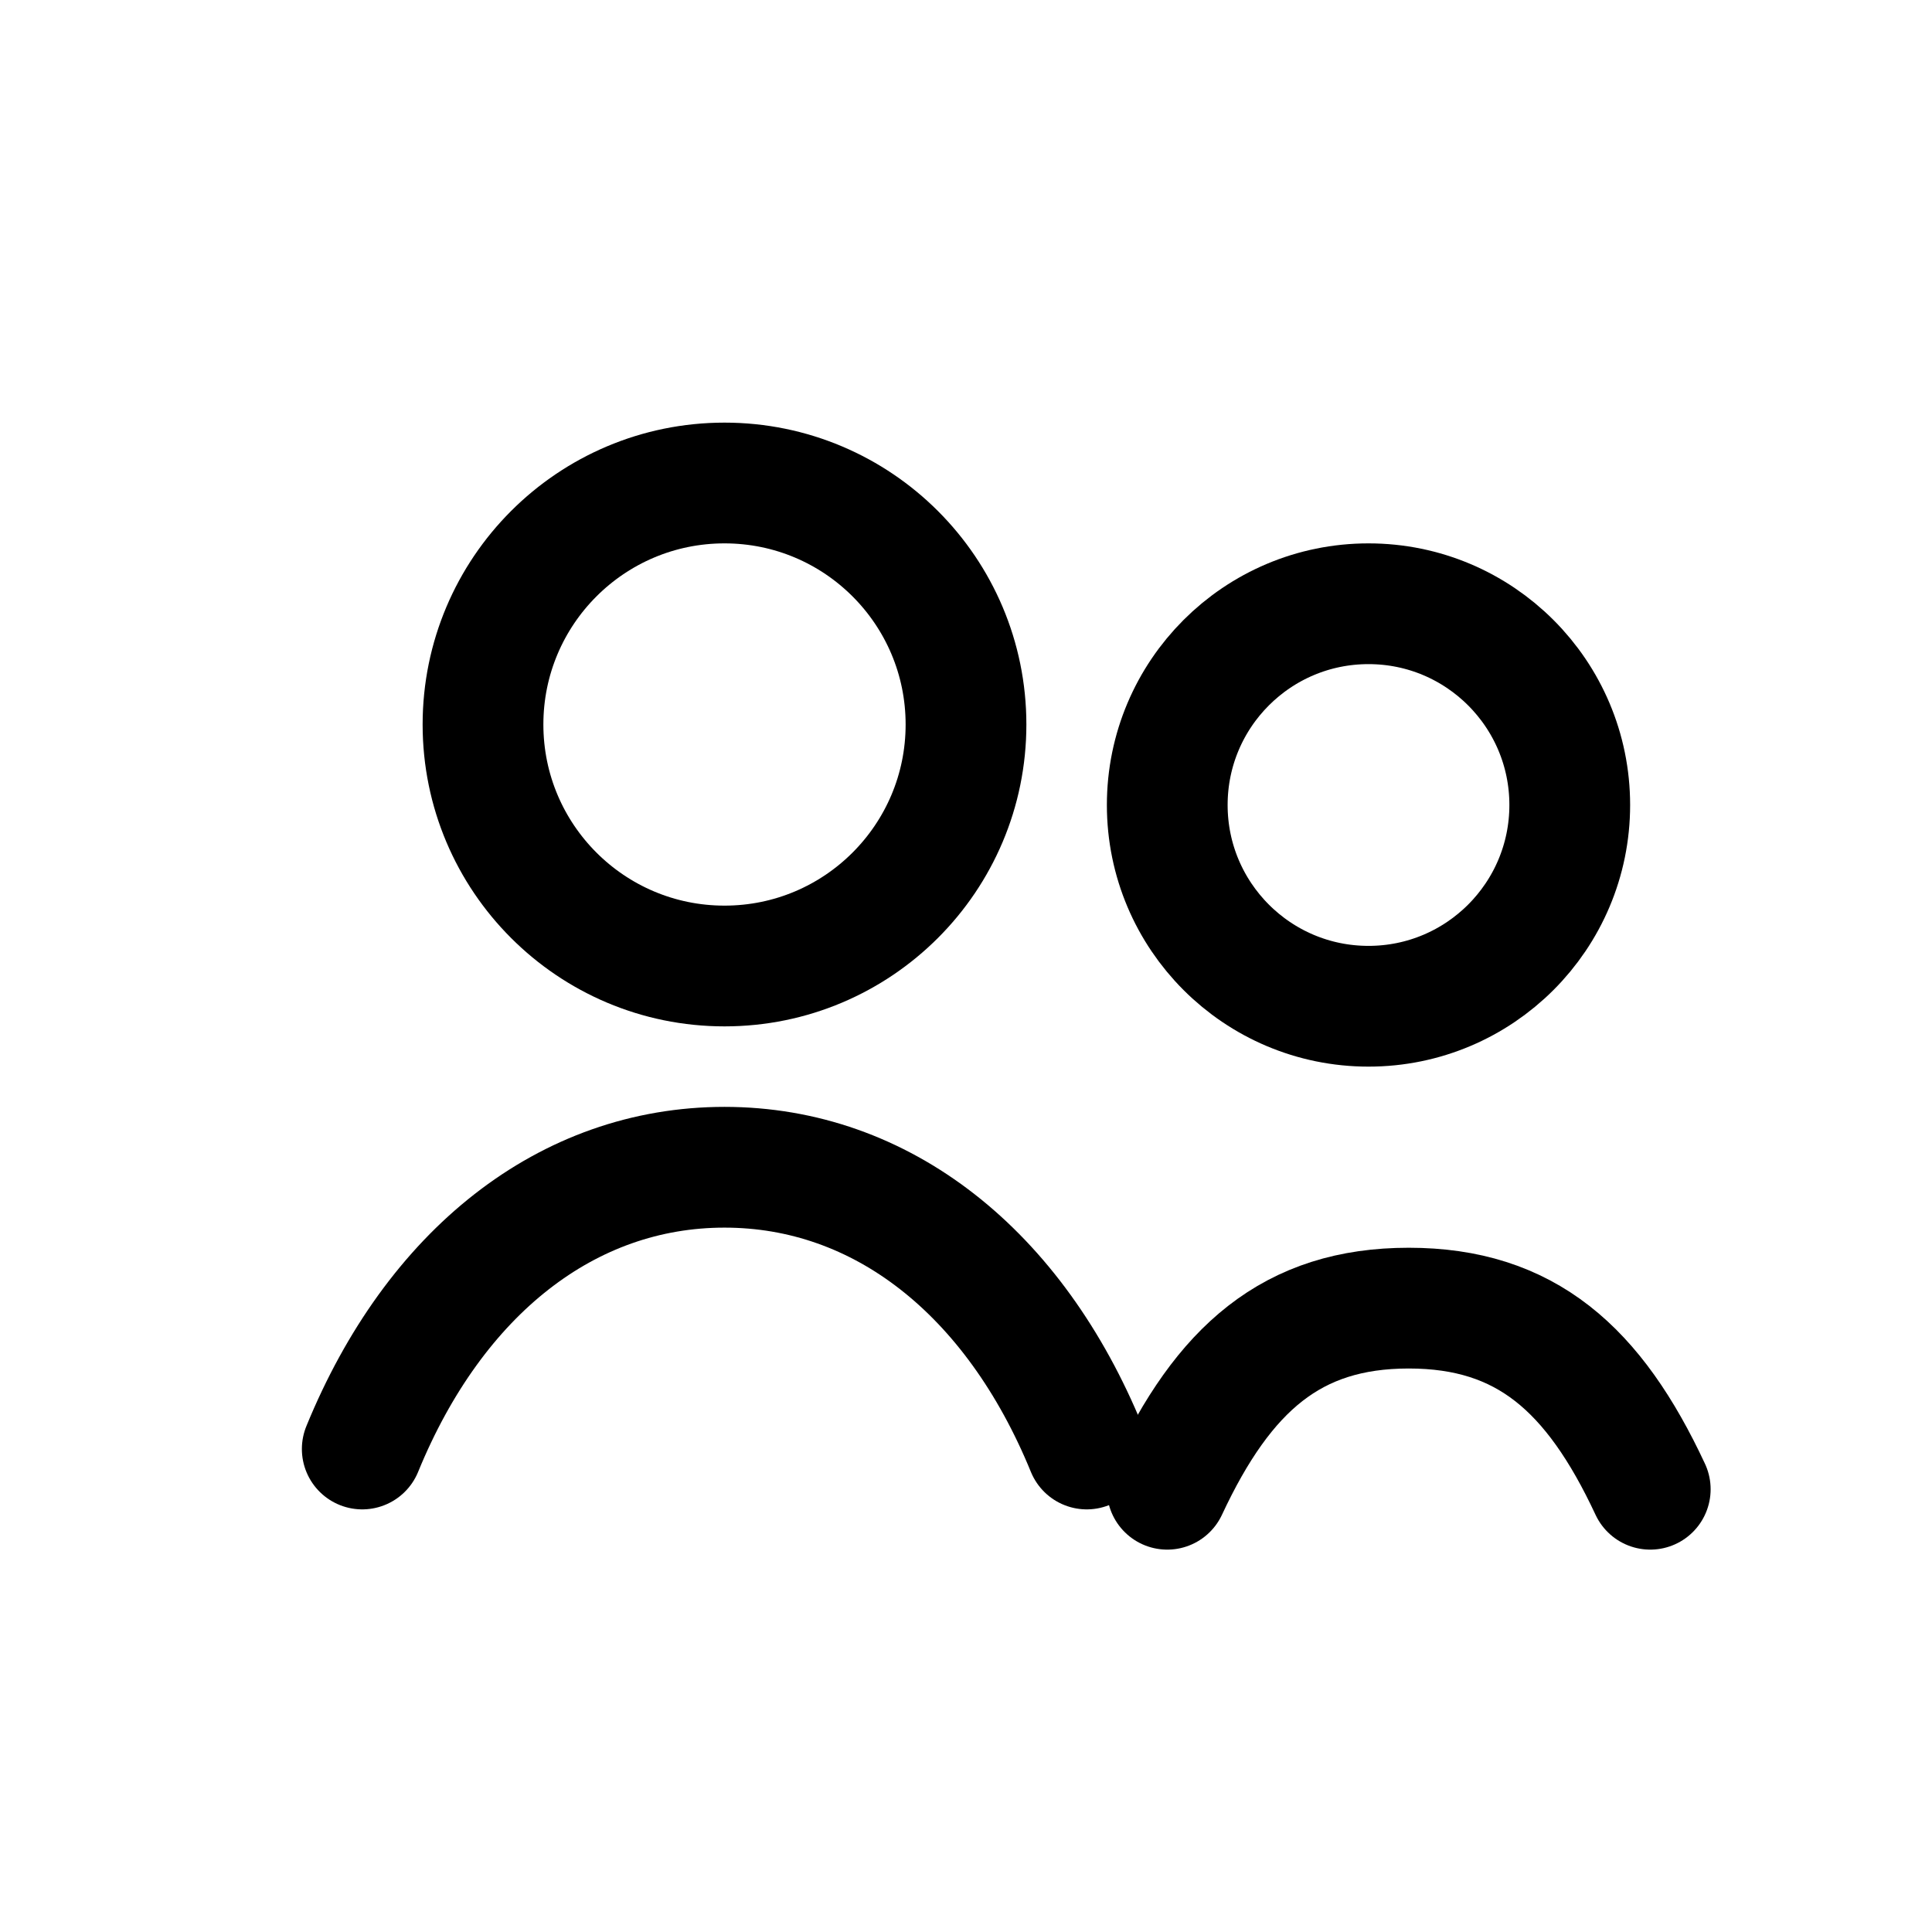 <svg width="24" height="24" viewBox="0 0 24 24"
     fill="none" xmlns="http://www.w3.org/2000/svg">

  <!-- メインユーザー -->
  <circle cx="9" cy="9" r="3"
          stroke="currentColor" stroke-width="1.5"
          stroke-linecap="round" stroke-linejoin="round"/>
  <path d="M4.5 18C5.4 15.8 7.05 14.5 9 14.5C10.95 14.5 12.6 15.8 13.5 18"
        stroke="currentColor" stroke-width="1.5"
        stroke-linecap="round" stroke-linejoin="round"/>

  <!-- 紹介されたユーザー -->
  <circle cx="17" cy="10" r="2.5"
          stroke="currentColor" stroke-width="1.5"
          stroke-linecap="round" stroke-linejoin="round"/>
  <path d="M14.5 18.5C15.2 17 16.05 16.25 17.5 16.25C18.95 16.25 19.8 17 20.5 18.5"
        stroke="currentColor" stroke-width="1.5"
        stroke-linecap="round" stroke-linejoin="round"/>

</svg>
